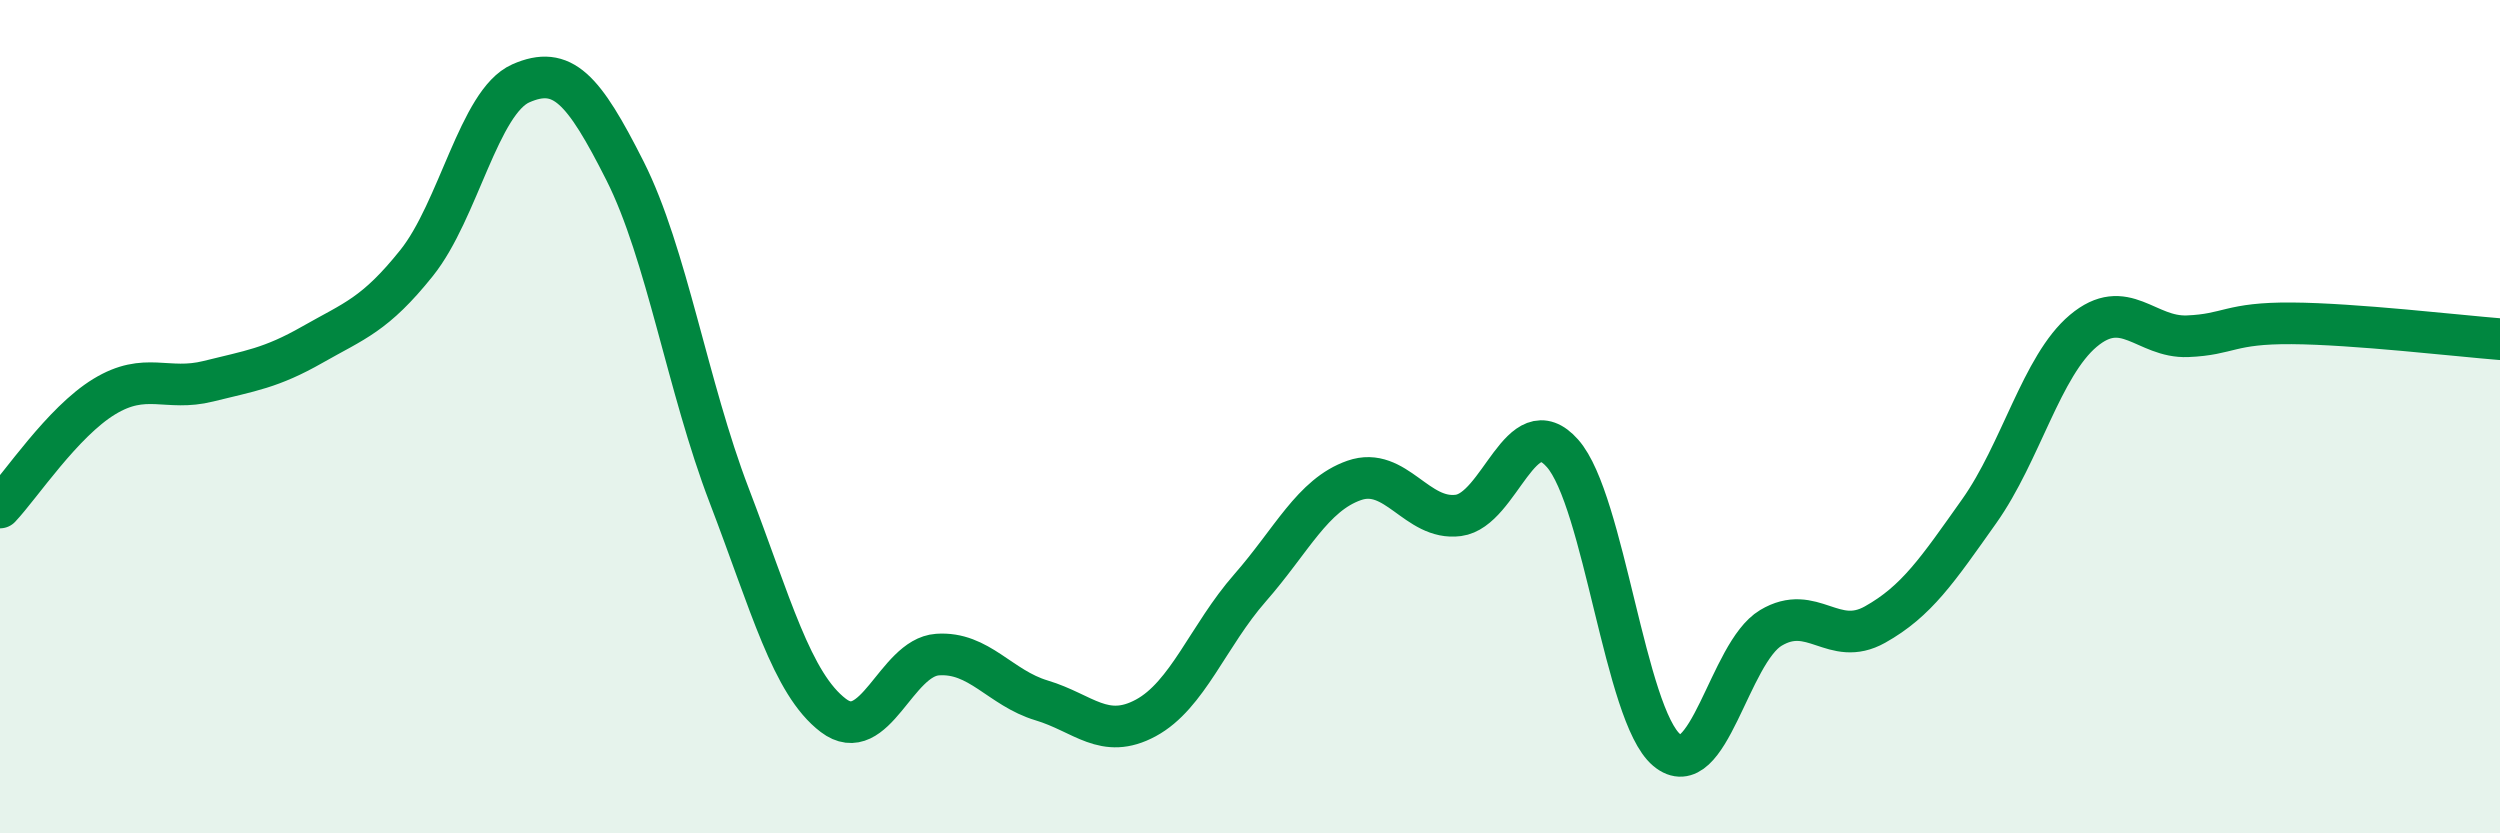 
    <svg width="60" height="20" viewBox="0 0 60 20" xmlns="http://www.w3.org/2000/svg">
      <path
        d="M 0,12.18 C 0.5,11.65 1.5,10.13 2.5,9.52 C 3.5,8.91 4,9.4 5,9.15 C 6,8.9 6.5,8.84 7.5,8.27 C 8.5,7.7 9,7.56 10,6.31 C 11,5.06 11.5,2.44 12.5,2 C 13.5,1.56 14,2.12 15,4.1 C 16,6.08 16.5,9.28 17.5,11.89 C 18.5,14.5 19,16.41 20,17.17 C 21,17.93 21.5,15.78 22.5,15.71 C 23.5,15.64 24,16.51 25,16.81 C 26,17.11 26.5,17.77 27.5,17.23 C 28.5,16.69 29,15.25 30,14.11 C 31,12.97 31.5,11.88 32.5,11.53 C 33.5,11.18 34,12.5 35,12.37 C 36,12.24 36.5,9.75 37.5,10.88 C 38.5,12.01 39,17.16 40,18 C 41,18.84 41.5,15.67 42.5,15.07 C 43.5,14.47 44,15.55 45,14.99 C 46,14.43 46.5,13.68 47.5,12.27 C 48.5,10.86 49,8.78 50,7.94 C 51,7.1 51.5,8.11 52.5,8.07 C 53.5,8.03 53.5,7.75 55,7.76 C 56.5,7.77 59,8.06 60,8.14L60 20L0 20Z"
        fill="#008740"
        opacity="0.1"
        stroke-linecap="round"
        stroke-linejoin="round"
      />
      <path
        d="M 0,12.18 C 0.5,11.65 1.5,10.13 2.5,9.52 C 3.5,8.91 4,9.4 5,9.15 C 6,8.9 6.5,8.84 7.5,8.27 C 8.5,7.7 9,7.56 10,6.31 C 11,5.06 11.5,2.44 12.5,2 C 13.5,1.56 14,2.12 15,4.1 C 16,6.08 16.5,9.28 17.5,11.89 C 18.5,14.5 19,16.41 20,17.17 C 21,17.93 21.5,15.78 22.5,15.71 C 23.5,15.64 24,16.51 25,16.81 C 26,17.11 26.5,17.77 27.5,17.23 C 28.5,16.69 29,15.25 30,14.11 C 31,12.97 31.5,11.88 32.5,11.53 C 33.5,11.18 34,12.5 35,12.37 C 36,12.24 36.5,9.75 37.5,10.88 C 38.5,12.01 39,17.16 40,18 C 41,18.84 41.5,15.67 42.5,15.07 C 43.5,14.47 44,15.55 45,14.99 C 46,14.43 46.5,13.68 47.5,12.27 C 48.5,10.86 49,8.78 50,7.94 C 51,7.1 51.5,8.11 52.5,8.07 C 53.5,8.03 53.5,7.75 55,7.76 C 56.5,7.77 59,8.06 60,8.14"
        stroke="#008740"
        stroke-width="1"
        fill="none"
        stroke-linecap="round"
        stroke-linejoin="round"
      />
    </svg>
  